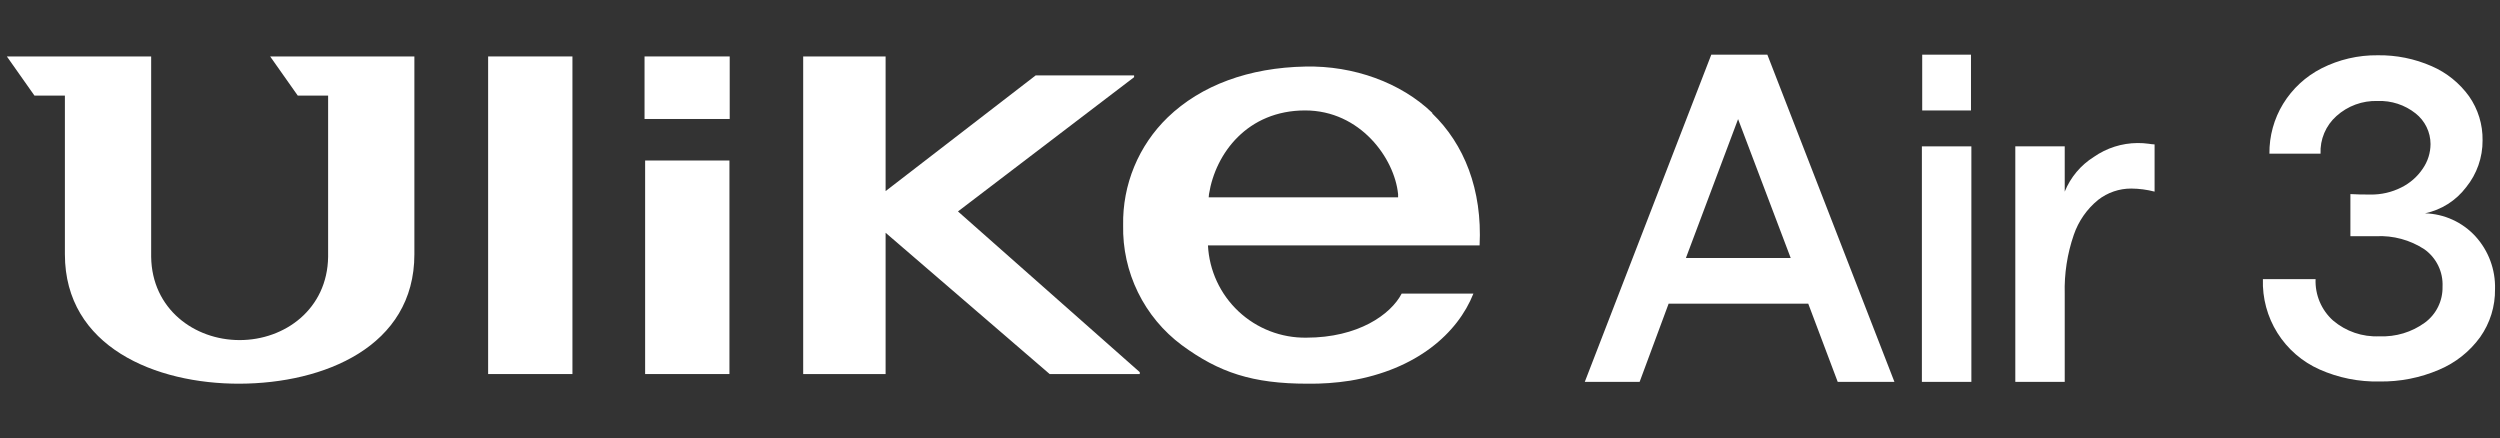 <svg xmlns="http://www.w3.org/2000/svg" fill="none" viewBox="0 0 211 37" height="37" width="211">
<rect x="0" y="0" width="211" height="37" fill="#333333" stroke="none"/>
<g clip-path="url(#clip0_3219_9519)">
<path fill="white" d="M195.776 31.185C194.309 30.535 193.07 29.462 192.216 28.103C191.363 26.744 190.936 25.161 190.989 23.558H195.435C195.409 24.213 195.528 24.865 195.782 25.469C196.037 26.073 196.422 26.614 196.91 27.052C197.997 27.975 199.393 28.451 200.817 28.384C202.196 28.447 203.555 28.038 204.67 27.223C205.14 26.873 205.521 26.416 205.778 25.889C206.036 25.363 206.163 24.782 206.15 24.196C206.18 23.583 206.055 22.972 205.787 22.42C205.518 21.868 205.115 21.392 204.615 21.037C203.408 20.249 201.982 19.863 200.542 19.936H198.374V16.381C198.847 16.409 199.409 16.42 200.058 16.42C200.965 16.435 201.862 16.23 202.672 15.82C203.403 15.459 204.028 14.912 204.482 14.235C204.905 13.625 205.133 12.902 205.137 12.161C205.136 11.661 205.022 11.168 204.802 10.719C204.583 10.27 204.265 9.877 203.872 9.568C202.965 8.85 201.831 8.479 200.674 8.523C199.394 8.481 198.148 8.937 197.196 9.794C196.751 10.191 196.399 10.681 196.167 11.23C195.935 11.78 195.828 12.374 195.854 12.969H191.539C191.523 11.487 191.923 10.03 192.695 8.765C193.479 7.485 194.603 6.447 195.942 5.766C197.406 5.025 199.028 4.647 200.669 4.665C202.238 4.64 203.794 4.954 205.231 5.584C206.494 6.131 207.585 7.01 208.39 8.127C209.15 9.214 209.549 10.514 209.529 11.841C209.54 13.283 209.05 14.684 208.142 15.803C207.288 16.932 206.055 17.713 204.67 18.005C205.473 18.027 206.265 18.21 206.996 18.544C207.728 18.878 208.385 19.355 208.929 19.947C210.034 21.162 210.626 22.758 210.58 24.399C210.601 25.85 210.161 27.27 209.325 28.455C208.442 29.673 207.24 30.625 205.853 31.207C204.265 31.888 202.551 32.226 200.823 32.197C199.087 32.236 197.364 31.89 195.776 31.185Z"></path>
<path fill="white" d="M144.432 4.616H149.165L159.89 32.23H155.103L152.615 25.627H140.833L138.384 32.23H133.756L144.432 4.616ZM151.135 21.774L146.694 10.053L142.291 21.774H151.135Z"></path>
<path fill="white" d="M166.351 4.616H162.234V9.326H166.351V4.616Z"></path>
<path fill="white" d="M179.876 15.914C178.864 15.911 177.879 16.248 177.081 16.871C176.135 17.643 175.424 18.665 175.028 19.821C174.476 21.421 174.217 23.108 174.263 24.801V32.23H170.092V12.353H174.263V16.172C174.753 14.963 175.612 13.938 176.718 13.245C177.797 12.492 179.078 12.084 180.394 12.072C180.714 12.069 181.034 12.089 181.351 12.133C181.515 12.161 181.68 12.18 181.847 12.188V16.172C181.203 16.006 180.541 15.919 179.876 15.914Z"></path>
<path fill="white" d="M166.384 12.353H162.207V32.23H166.384V12.353Z"></path>
<path fill="white" d="M61.587 4.764H54.399V10.042H61.587V4.764Z"></path>
<path fill="white" d="M61.565 13.547H54.449V31.57H61.565V13.547Z"></path>
<path fill="white" d="M48.314 4.764H41.198V31.57H48.314V4.764Z"></path>
<path fill="white" d="M67.789 4.764V31.57H74.745V19.645L88.591 31.57H96.196V31.41L80.853 17.845L95.718 6.514V6.366H87.408L74.745 16.128V4.764H67.789Z"></path>
<path fill="white" d="M25.129 8.066H27.693V21.675C27.633 26.078 24.05 28.703 20.225 28.703C16.401 28.703 12.818 26.078 12.758 21.675V4.764H0.579L2.907 8.066H5.477V21.461C5.477 29.281 13.143 32.407 20.225 32.384C27.308 32.362 34.974 29.281 34.974 21.461V4.764H22.801L25.129 8.066Z"></path>
<path fill="white" d="M102.013 16.656L102.04 16.381C102.591 12.931 105.293 9.321 110.152 9.321C114.808 9.321 117.702 13.366 117.999 16.387V16.656H102.013ZM120.889 9.53C118.236 6.971 114.241 5.529 110.179 5.617C105.414 5.705 101.374 7.191 98.557 9.904C97.338 11.082 96.375 12.497 95.728 14.063C95.08 15.629 94.762 17.312 94.793 19.006C94.752 20.966 95.18 22.908 96.042 24.669C96.903 26.431 98.173 27.961 99.746 29.132C102.888 31.443 105.716 32.384 110.35 32.384C111.553 32.4 112.755 32.315 113.944 32.131C119.557 31.196 123.024 28.136 124.356 24.779H118.302C117.378 26.557 114.615 28.499 110.256 28.499C108.133 28.529 106.082 27.734 104.533 26.282C102.984 24.829 102.059 22.833 101.952 20.712H124.878C125.115 15.991 123.569 12.16 120.883 9.574"></path>
</g>
<defs>
<clipPath id="clip0_3219_9519">
<rect transform="translate(0.579 4.616)" fill="white" height="27.769" width="210"></rect>
</clipPath>
</defs>
</svg>
